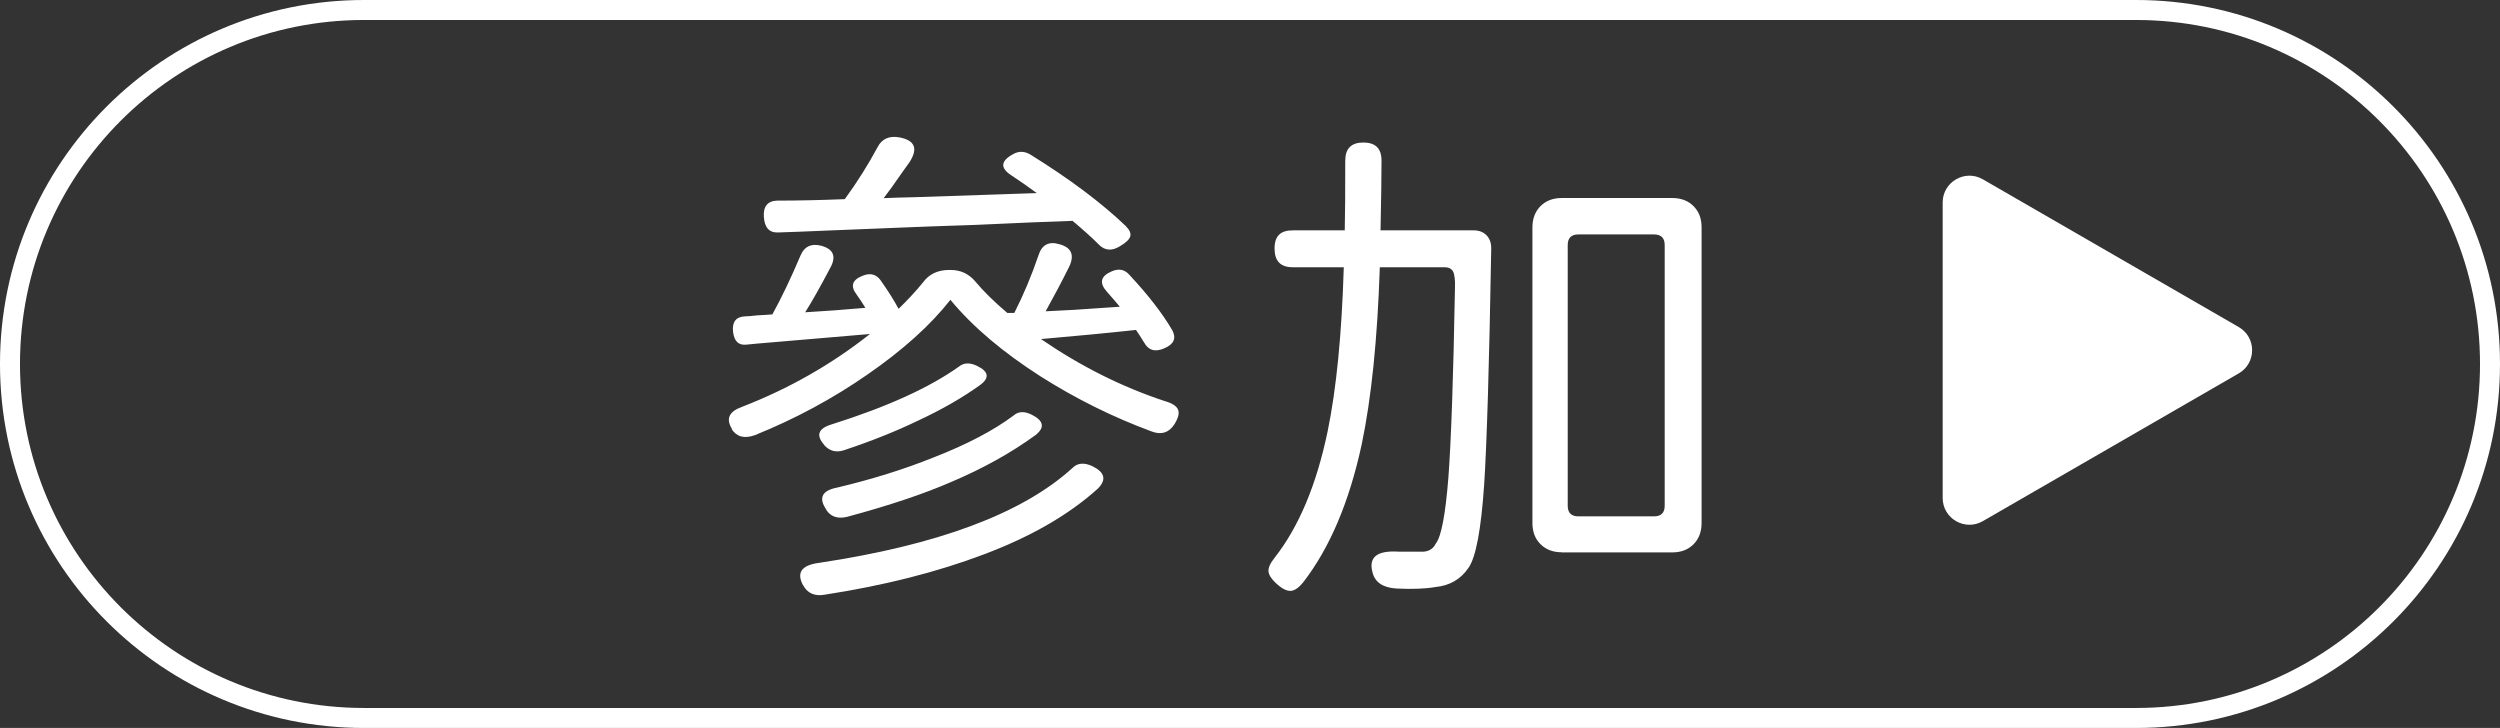 <?xml version="1.0" encoding="UTF-8"?>
<svg id="Layer_1" data-name="Layer 1" xmlns="http://www.w3.org/2000/svg" viewBox="0 0 202.62 59">
  <rect x="0" y="0" width="202.62" height="59" fill="#333333" stroke="none"/>
  <defs>
    <style>
      .cls-1 {
        fill: #fff;
      }

      .cls-2 {
        fill: none;
        stroke: #fff;
        stroke-miterlimit: 10;
        stroke-width: 1.62px;
      }
    </style>
  </defs>
  <g>
    <path class="cls-1" d="M59.33,34.77c-.52-.82-.25-1.42,.82-1.8,3.79-1.47,7.25-3.44,10.36-5.9-2.16,.19-5.21,.45-9.17,.78-.38,.03-.65,.06-.82,.08-.66,.08-1.02-.27-1.11-1.06-.08-.79,.25-1.2,.98-1.23,.22,0,.55-.03,.98-.08,.55-.03,.96-.05,1.23-.08,.74-1.34,1.5-2.93,2.29-4.79,.3-.71,.85-.97,1.64-.78,1.04,.27,1.28,.89,.74,1.84-.79,1.5-1.46,2.69-2.01,3.56l2.42-.16,2.46-.2c-.08-.14-.2-.32-.35-.55-.15-.23-.27-.4-.35-.51-.55-.71-.37-1.23,.53-1.56,.57-.22,1.04-.1,1.39,.37,.6,.85,1.09,1.62,1.47,2.33,.76-.74,1.42-1.45,1.97-2.13,.49-.68,1.2-1.02,2.13-1.02h.12c.79,0,1.45,.3,1.97,.9,.68,.82,1.56,1.68,2.62,2.58h.57c.74-1.45,1.39-3,1.96-4.67,.27-.85,.83-1.15,1.68-.9,1.01,.27,1.27,.9,.78,1.88-.57,1.15-1.2,2.33-1.88,3.56,.49-.03,1.27-.07,2.33-.12,1.61-.11,2.84-.19,3.68-.25-.22-.27-.57-.68-1.06-1.23-.63-.71-.49-1.26,.41-1.64,.57-.25,1.05-.15,1.43,.29,1.53,1.64,2.69,3.14,3.48,4.5,.33,.63,.12,1.11-.61,1.43-.76,.35-1.32,.2-1.68-.45-.27-.44-.49-.78-.66-1.02-2.29,.25-4.86,.49-7.7,.74,3.22,2.21,6.58,3.89,10.07,5.04,.57,.16,.92,.39,1.04,.68,.12,.29,.02,.69-.31,1.21-.44,.66-1.04,.85-1.8,.57-3.17-1.17-6.17-2.66-9.01-4.46-3.08-1.97-5.53-4.04-7.33-6.22-1.61,2.05-3.84,4.06-6.7,6.04-2.85,1.98-5.9,3.62-9.15,4.93-.85,.3-1.47,.14-1.88-.49Zm29.73-14.95c-.55-.55-1.26-1.19-2.13-1.92-1.75,.06-4.4,.16-7.94,.33-2.51,.08-4.37,.15-5.57,.2-1.45,.06-3.52,.14-6.22,.25-1.91,.08-3.29,.14-4.14,.16-.71,.03-1.09-.39-1.15-1.25s.3-1.3,1.07-1.33c1.69,0,3.52-.04,5.49-.12,1.01-1.39,1.9-2.8,2.66-4.22,.35-.68,.96-.94,1.8-.78,1.23,.25,1.49,.91,.78,2.01-.11,.16-.29,.41-.53,.74-.68,.98-1.2,1.71-1.56,2.17,.57-.03,1.43-.05,2.58-.08,4.34-.14,7.62-.25,9.83-.33-.71-.52-1.39-1-2.05-1.43-.93-.6-.89-1.17,.12-1.72,.46-.27,.94-.26,1.43,.04,3.17,1.97,5.73,3.89,7.7,5.77,.33,.33,.45,.61,.37,.86s-.36,.51-.82,.78c-.65,.41-1.23,.37-1.72-.12Zm-23.96,27.64c-.57-1.04-.15-1.65,1.27-1.84,9.66-1.45,16.52-4.01,20.56-7.7,.41-.41,.96-.45,1.64-.12,.98,.49,1.12,1.09,.41,1.8-2.32,2.1-5.39,3.88-9.21,5.32-3.82,1.45-8.14,2.54-12.94,3.28-.79,.14-1.37-.11-1.72-.74Zm1.72-11.38c-.71-.79-.52-1.35,.57-1.68,4.5-1.42,7.96-2.99,10.36-4.71,.38-.3,.86-.31,1.43-.04,.96,.46,1.04,.98,.25,1.56-1.45,1.04-3.11,1.99-5,2.87-1.8,.87-3.82,1.68-6.06,2.42-.6,.19-1.12,.06-1.56-.41Zm.16,5.24c-.66-.96-.37-1.56,.86-1.8,2.78-.66,5.41-1.47,7.86-2.46,2.67-1.04,4.83-2.17,6.47-3.4,.38-.33,.87-.34,1.47-.04,.96,.49,1.05,1.04,.29,1.64-1.99,1.45-4.25,2.7-6.76,3.77-2.24,.98-5.09,1.94-8.56,2.87-.74,.16-1.28-.03-1.64-.57Z"/>
    <path class="cls-1" d="M104.6,47.89c-.31,.01-.68-.17-1.11-.55-.42-.38-.65-.72-.68-1.02-.03-.3,.14-.67,.49-1.11,1.97-2.51,3.4-5.92,4.3-10.24,.71-3.44,1.15-7.88,1.31-13.31h-4.14c-.98,0-1.47-.5-1.47-1.52s.49-1.47,1.47-1.47h4.22c.03-1.23,.04-3.11,.04-5.65,0-.98,.49-1.47,1.47-1.47s1.47,.49,1.47,1.47c0,1.31-.03,3.19-.08,5.65h7.54c.44,0,.78,.13,1.04,.39,.26,.26,.39,.61,.39,1.04v.12c-.16,9.42-.36,15.77-.57,19.04-.25,3.66-.67,5.91-1.27,6.76-.63,.93-1.53,1.45-2.7,1.56-.79,.14-1.83,.18-3.11,.12-1.09-.06-1.75-.48-1.96-1.27-.36-1.26,.34-1.83,2.09-1.72h1.72c.63,.05,1.07-.16,1.31-.66,.44-.55,.78-2.33,1.02-5.36,.22-2.95,.4-8.04,.53-15.27,.03-.71-.03-1.19-.16-1.43-.14-.22-.36-.33-.65-.33h-5.28c-.19,5.81-.68,10.61-1.47,14.37-1.01,4.67-2.59,8.39-4.75,11.18-.36,.44-.69,.66-1,.68Zm21.97-3.13c-.71,0-1.28-.22-1.72-.66s-.65-1.01-.65-1.72V18.43c0-.71,.22-1.28,.65-1.72,.44-.44,1.01-.66,1.72-.66h8.97c.71,0,1.28,.22,1.72,.66,.44,.44,.65,1.01,.65,1.72v23.96c0,.71-.22,1.28-.65,1.72-.44,.44-1.01,.66-1.72,.66h-8.97Zm1.35-2.91h6.14c.57,0,.86-.29,.86-.86V19.86c0-.57-.29-.86-.86-.86h-6.14c-.57,0-.86,.29-.86,.86v21.13c0,.57,.29,.86,.86,.86Z"/>
  </g>
  <path class="cls-2" d="M173.12,58.19H29.5C13.66,58.19,.81,45.35,.81,29.5H.81C.81,13.65,13.66,.81,29.5,.81H173.12c15.85,0,28.69,12.85,28.69,28.69h0c0,15.85-12.85,28.69-28.69,28.69Z"/>
  <path class="cls-1" d="M181.45,26.51l-20.75-11.98c-1.44-.83-3.25,.21-3.25,1.88v23.95c0,1.67,1.81,2.71,3.25,1.88l20.75-11.98c1.44-.83,1.44-2.92,0-3.75Z"/>
</svg>